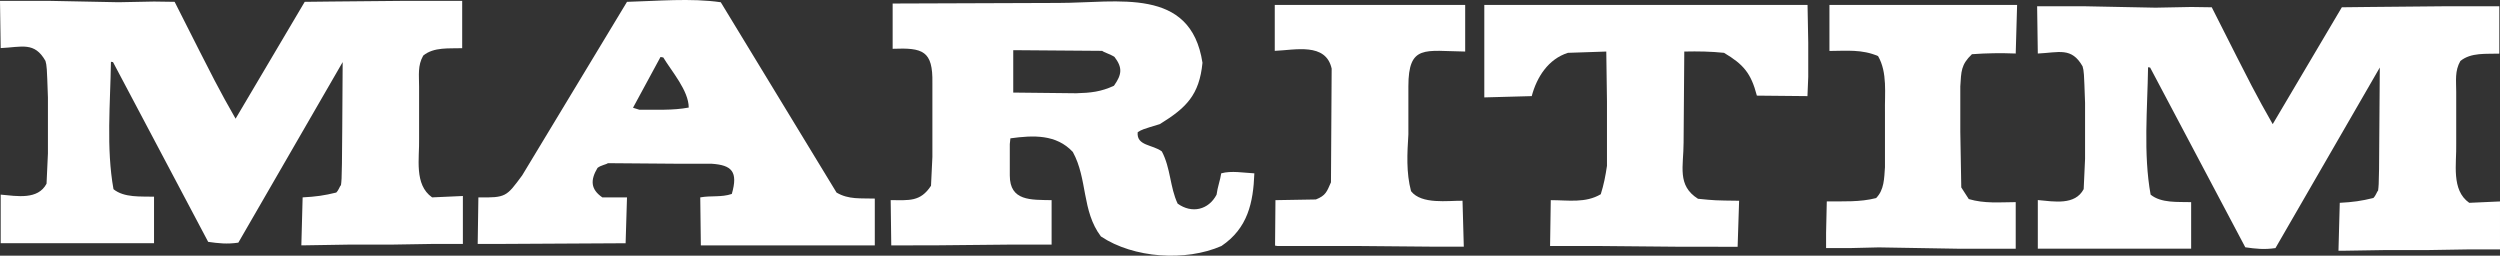 <?xml version="1.0" encoding="UTF-8"?>
<!DOCTYPE svg PUBLIC "-//W3C//DTD SVG 1.1//EN" "http://www.w3.org/Graphics/SVG/1.1/DTD/svg11.dtd">
<!-- Creator: CorelDRAW -->
<svg xmlns="http://www.w3.org/2000/svg" xml:space="preserve" width="100%" height="100%" version="1.1" style="shape-rendering:geometricPrecision; text-rendering:geometricPrecision; image-rendering:optimizeQuality; fill-rule:evenodd; clip-rule:evenodd"
viewBox="0 0 21000.01 2147.87"
 xmlns:xlink="http://www.w3.org/1999/xlink"
 xmlns:xodm="http://www.corel.com/coreldraw/odm/2003">
 <rect x="0" y="0" width="21000.01" height="2147.87" fill="#333333" stroke="none"/>
 <defs>
  <style type="text/css">
   <![CDATA[
    .fil0 {fill:white}
   ]]>
  </style>
 </defs>
 <g id="Layer_x0020_1">
  <path class="fil0" d="M16472.32 2089.65c-230.26,-4.15 -460.5,-8.29 -690.89,-11.6 -80.23,1.66 -160.61,3.31 -240.98,5.81 -67.05,0 -134.11,0 -201.31,0 0,-42.26 0,-84.49 0,-126.74 1.72,-88.62 3.29,-177.27 5.87,-265.07 139.12,-1.66 279.11,6.63 414.07,-28.16 68.77,-68.75 67.91,-166.5 74.65,-259.26 0,-153.24 0,-306.49 0,-459.73 -3.29,-156.56 22.34,-335.48 -58.03,-473.81 -134.26,-57.99 -264.21,-43.89 -408.35,-43.07 0,-129.22 0,-258.42 0,-386.82 525.13,0 1050.23,0 1576.34,0 -4.15,135.85 -8.31,271.68 -11.6,408.37 -125.09,-4.97 -242.7,-3.31 -367.79,5.79 -92.84,88.64 -89.55,144.14 -97.73,270.86 0,125.91 0,252.65 0,379.37 2.43,155.74 4.89,312.28 8.18,468.83 20.77,32.31 41.39,64.62 63.03,97.75 131.67,38.92 256.76,26.5 394.31,25.68 0,130.04 0,260.92 0,391.79 -153.31,0 -306.46,0 -459.77,0l0 0.01z"/>
  <path class="fil0" d="M14067.68 2072.25c-211.23,-2.5 -422.45,-4.15 -632.84,-5.81 -138.33,0 -276.65,0 -414.16,0 1.66,-128.38 3.29,-256.76 5.79,-385.16 145.79,0 291.57,26.5 419.97,-49.7 25.68,-81.17 39.76,-154.06 52.18,-238.55 0,-180.58 0,-360.32 0,-540.06 -2.48,-139.98 -4.13,-279.99 -5.79,-419.97 -107.69,3.31 -215.37,6.63 -322.22,10.76 -164.85,52.2 -261.75,203.76 -304.01,363.64 -133.35,3.31 -265.89,6.63 -398.42,10.78 0,-259.28 0,-518.54 0,-776.98 904.54,0 1809.9,0 2715.21,0 1.72,105.2 3.44,210.39 5.87,316.41 0,96.09 0,192.18 0,288.27 -2.43,53.84 -5.01,107.67 -6.59,161.51 -141.7,-1.66 -283.41,-3.31 -424.96,-4.13 -48.86,-188.03 -112.62,-262.57 -275.81,-359.5 -111.03,-11.58 -217.09,-13.26 -333.89,-10.76 -2.48,254.29 -4.13,509.41 -5.79,764.56 0,200.45 -57.15,359.48 120.95,472.13 140.78,14.08 140.78,14.08 345.38,16.57 -4.15,128.38 -8.31,257.6 -12.46,386.82 -176.38,-0.82 -352.81,-0.82 -528.42,-0.82l0.01 -0.01z"/>
  <path class="fil0" d="M5727.25 1375.63c-207.06,-1.66 -414.14,-3.31 -621.22,-4.97 -11.6,10.76 -57.99,16.57 -86.99,39.76 -61.28,102.72 -57.97,179.74 40.58,247.68 68.77,0 137.51,0 207.1,0 -4.13,128.38 -8.29,256.78 -11.6,385.16 -352.87,1.66 -705.73,3.31 -1058.6,5.79 -61.31,0 -122.59,0 -183.9,0 1.68,-130.88 3.31,-260.92 5.81,-390.95 232.76,3.31 235.26,-5.81 367.77,-184.73 293.25,-486.23 586.45,-972.43 880.52,-1457.84 251.81,-6.63 536.75,-33.15 787.74,3.31 323.86,532.62 647.74,1065.23 972.45,1598.66 101.88,60.47 203.76,46.39 321.38,50.52 0,130.88 0,261.75 0,393.47 -487.07,0 -974.11,0 -1461.16,0 -1.66,-135.03 -3.31,-269.22 -4.97,-403.4 90.28,-16.57 177.27,0.82 265.07,-29 54.65,-188.87 -1.66,-241.87 -167.32,-253.47l-252.66 0.01zm-356.98 -453.92c-18.23,-5.81 -35.63,-11.6 -53.02,-16.57 77.04,-142.48 154.06,-284.94 231.1,-426.58 7.45,0.82 14.9,2.48 23.2,4.13 69.57,115.96 213.71,279.15 213.71,420.79 -135.85,25.68 -276.67,16.55 -415,18.23l0.01 0z"/>
  <path class="fil0" d="M12065.62 2072.25c-218.68,-2.5 -437.36,-4.15 -655.21,-5.81 -226.95,0 -453.1,0 -679.23,0 -7.47,-1.66 -14.08,-2.48 -20.71,-3.29 0.82,-127.56 1.66,-255.13 3.31,-381.87 112.65,-2.48 226.13,-4.13 339.61,-5.79 83.65,-33.15 91.94,-65.44 126.72,-144.14 1.66,-318.91 3.34,-636.97 5.81,-955.06 -48.88,-221.16 -308.14,-155.72 -477.94,-149.09 0,-129.22 0,-257.6 0,-386 532.62,0 1066.05,0 1599.5,0 0,130.04 0,260.94 0,391.79 -337.14,-4.13 -477.14,-62.94 -477.14,293.23 0,134.19 0,268.38 0,402.56 -9.94,160.71 -19.03,320.58 22.37,477.12 88.64,113.48 309.8,78.7 432.41,80.36 3.29,128.38 6.61,256.78 10.74,386 -77.02,0 -154.06,0 -230.26,0l0.02 -0.01z"/>
  <path class="fil0" d="M8482.29 1209.13c0,87.8 0,176.45 0,265.07 0,216.18 177.27,203.76 351.2,207.08 0,124.25 0,248.5 0,373.58 -123.41,0 -246,0 -368.59,0 -195.5,1.66 -390.97,3.31 -586.45,5.79 -130.88,0 -261.78,0 -391.81,0.84 -1.66,-126.74 -3.29,-253.47 -4.97,-380.21 154.9,0 249.33,15.74 338.8,-120.93 3.31,-81.17 7.45,-161.53 11.6,-241.87 0,-207.1 0,-414.18 0,-621.26 4.97,-271.68 -80.36,-297.36 -333.82,-287.41 0,-126.74 0,-253.47 0,-380.21 463.86,-1.66 927.72,-3.31 1392.42,-4.97 498.65,0 1111.62,-139.98 1210.17,502.8 -26.5,270.02 -135.83,378.53 -358.66,515.22 -149.93,45.55 -149.93,45.55 -185.53,67.91 -11.6,115.96 126.72,102.72 202.93,161.53 74.54,140.82 67.1,299.02 132.53,438.18 119.3,86.15 260.12,53.02 327.19,-75.38 7.47,-62.12 30.65,-120.93 38.94,-178.92 84.49,-24 190.53,-4.13 278.31,0 -9.11,246.86 -55.49,461.39 -276.65,610.47 -300.7,131.72 -738.04,102.72 -1012.21,-80.34 -162.35,-214.55 -111.01,-482.91 -236.1,-709.88 -139.14,-149.09 -330.49,-140.82 -524.31,-114.3 -1.66,15.74 -3.31,31.47 -4.97,47.21l-0.02 0zm558.29 -425.76c-176.45,-2.48 -352.89,-4.13 -529.32,-5.79 0,-119.28 0,-237.73 0,-356.17 248.52,1.64 497.83,3.29 747.16,5.79 11.6,11.6 69.57,28.16 103.54,51.36 68.75,90.28 62.12,147.43 -4.97,241.87 -109.33,50.52 -194.66,59.63 -316.41,62.94z"/>
  <path class="fil0" d="M17117.62 2088.93c0,-136.67 0,-272.52 0,-408.37 137.55,12.44 313.22,45.57 385.29,-91.94 3.29,-84.49 7.45,-168.98 11.6,-253.47 0,-157.38 0,-314.77 0,-471.31 -9.17,-262.59 -9.17,-262.59 -20.77,-306.49 -92.86,-163.19 -197.16,-115.98 -376.12,-107.69 -2.43,-132.53 -4.15,-265.07 -5.73,-396.77 135.83,0 271.66,0 408.35,0 195.44,3.31 391,7.45 586.43,11.6 99.43,-2.48 198.88,-4.15 299.02,-5.79 57.17,0.82 115.2,1.64 173.09,2.48 362.06,716.51 362.06,716.51 511.93,981.56 192.98,-327.17 386.84,-654.37 580.7,-981.56 72.93,-0.84 145.71,-1.66 218.64,-2.48 207.16,-2.5 414.2,-4.13 621.24,-5.81 160.75,0 321.38,0 483,0 0,132.53 0,265.07 0,397.6 -108.6,4.13 -237.84,-11.6 -327.26,62.12 -47.98,83.65 -34.81,164.01 -34.81,259.26 0,145.79 0,291.57 0,437.36 4.15,164.85 -43.85,386.82 109.31,494.51 86.27,-4.13 172.38,-8.29 258.48,-11.6 0,134.19 0,268.38 0,402.58 -82.81,0 -164.76,0 -246.86,0 -119.21,1.64 -238.57,3.29 -356.9,5.79 -119.36,0 -237.86,0 -356.19,0 -119.36,1.66 -238.57,3.31 -357.05,5.79 -13.32,0 -26.52,0 -39.84,0 3.44,-134.19 6.73,-268.36 10.89,-402.56 110.9,-5.79 182.11,-15.74 282.4,-40.6 23.23,-24.02 28.24,-51.36 39.7,-62.94 8.31,-67.1 8.31,-67.1 14.18,-1032.92 -292.43,505.28 -584.86,1010.56 -876.43,1516.65 -94.41,14.08 -165.62,5.81 -253.47,-6.63 -266.62,-503.62 -533.41,-1007.24 -799.34,-1510.02 -5.73,-0.84 -11.6,-1.66 -17.33,-2.5 -5.01,348.72 -40.68,727.27 21.48,1070.2 89.42,72.89 229.4,59.65 340.43,62.96 0,130.04 0,260.08 0,390.95 -115.69,0 -1288.08,-0.02 -1288.06,0.04z"/>
  <path class="fil0" d="M5.82 2043.24c0,-136.67 0,-272.52 0,-408.37 137.51,12.42 313.12,45.55 385.16,-91.94 3.31,-84.49 7.47,-168.98 11.6,-253.47 0,-157.38 0,-314.77 0,-471.31 -9.11,-262.59 -9.11,-262.59 -20.71,-306.49 -92.78,-163.19 -197.13,-115.96 -376.06,-107.69 -2.5,-132.51 -4.15,-265.05 -5.81,-396.77 135.85,0 271.7,0 408.39,0 195.48,3.31 390.95,7.47 586.43,11.6 99.41,-2.48 198.81,-4.13 299.04,-5.81 57.15,0.84 115.14,1.68 173.11,2.5 361.98,716.51 361.98,716.51 511.91,981.56 193,-327.17 386.84,-654.37 580.66,-981.56 72.91,-0.82 145.77,-1.66 218.68,-2.5 207.08,-2.48 414.16,-4.13 621.24,-5.79 160.69,0 321.4,0 482.91,0 0,132.53 0,265.07 0,397.6 -108.49,4.13 -237.71,-11.6 -327.19,62.12 -48.02,83.65 -34.79,164.01 -34.79,259.26 0,145.79 0,291.57 0,437.36 4.15,164.82 -43.89,386.82 109.35,494.51 86.15,-4.15 172.27,-8.29 258.44,-11.6 0,134.19 0,268.38 0,402.56 -82.83,0 -164.85,0 -246.84,0 -119.28,1.66 -238.57,3.31 -357.03,5.81 -119.28,0 -237.71,0 -356.17,0 -119.28,1.66 -238.55,3.31 -357.03,5.79 -13.24,0 -26.5,0 -39.76,0 3.34,-134.19 6.65,-268.36 10.78,-402.56 110.99,-5.81 182.24,-15.76 282.46,-40.6 23.18,-24.02 28.16,-51.36 39.76,-62.96 8.27,-67.08 8.27,-67.08 14.08,-1032.92 -292.41,505.3 -584.79,1010.56 -876.36,1516.67 -94.43,14.08 -165.68,5.81 -253.49,-6.63 -266.71,-503.62 -533.43,-1007.24 -799.32,-1510.04 -5.79,-0.82 -11.6,-1.64 -17.39,-2.48 -4.97,348.72 -40.6,727.27 21.53,1070.2 89.46,72.89 229.47,59.63 340.45,62.94 0,130.06 0,260.1 0,390.97 -429.89,0 -858.97,0 -1288.05,0l0.02 0.04z"/>
 </g>
</svg>
